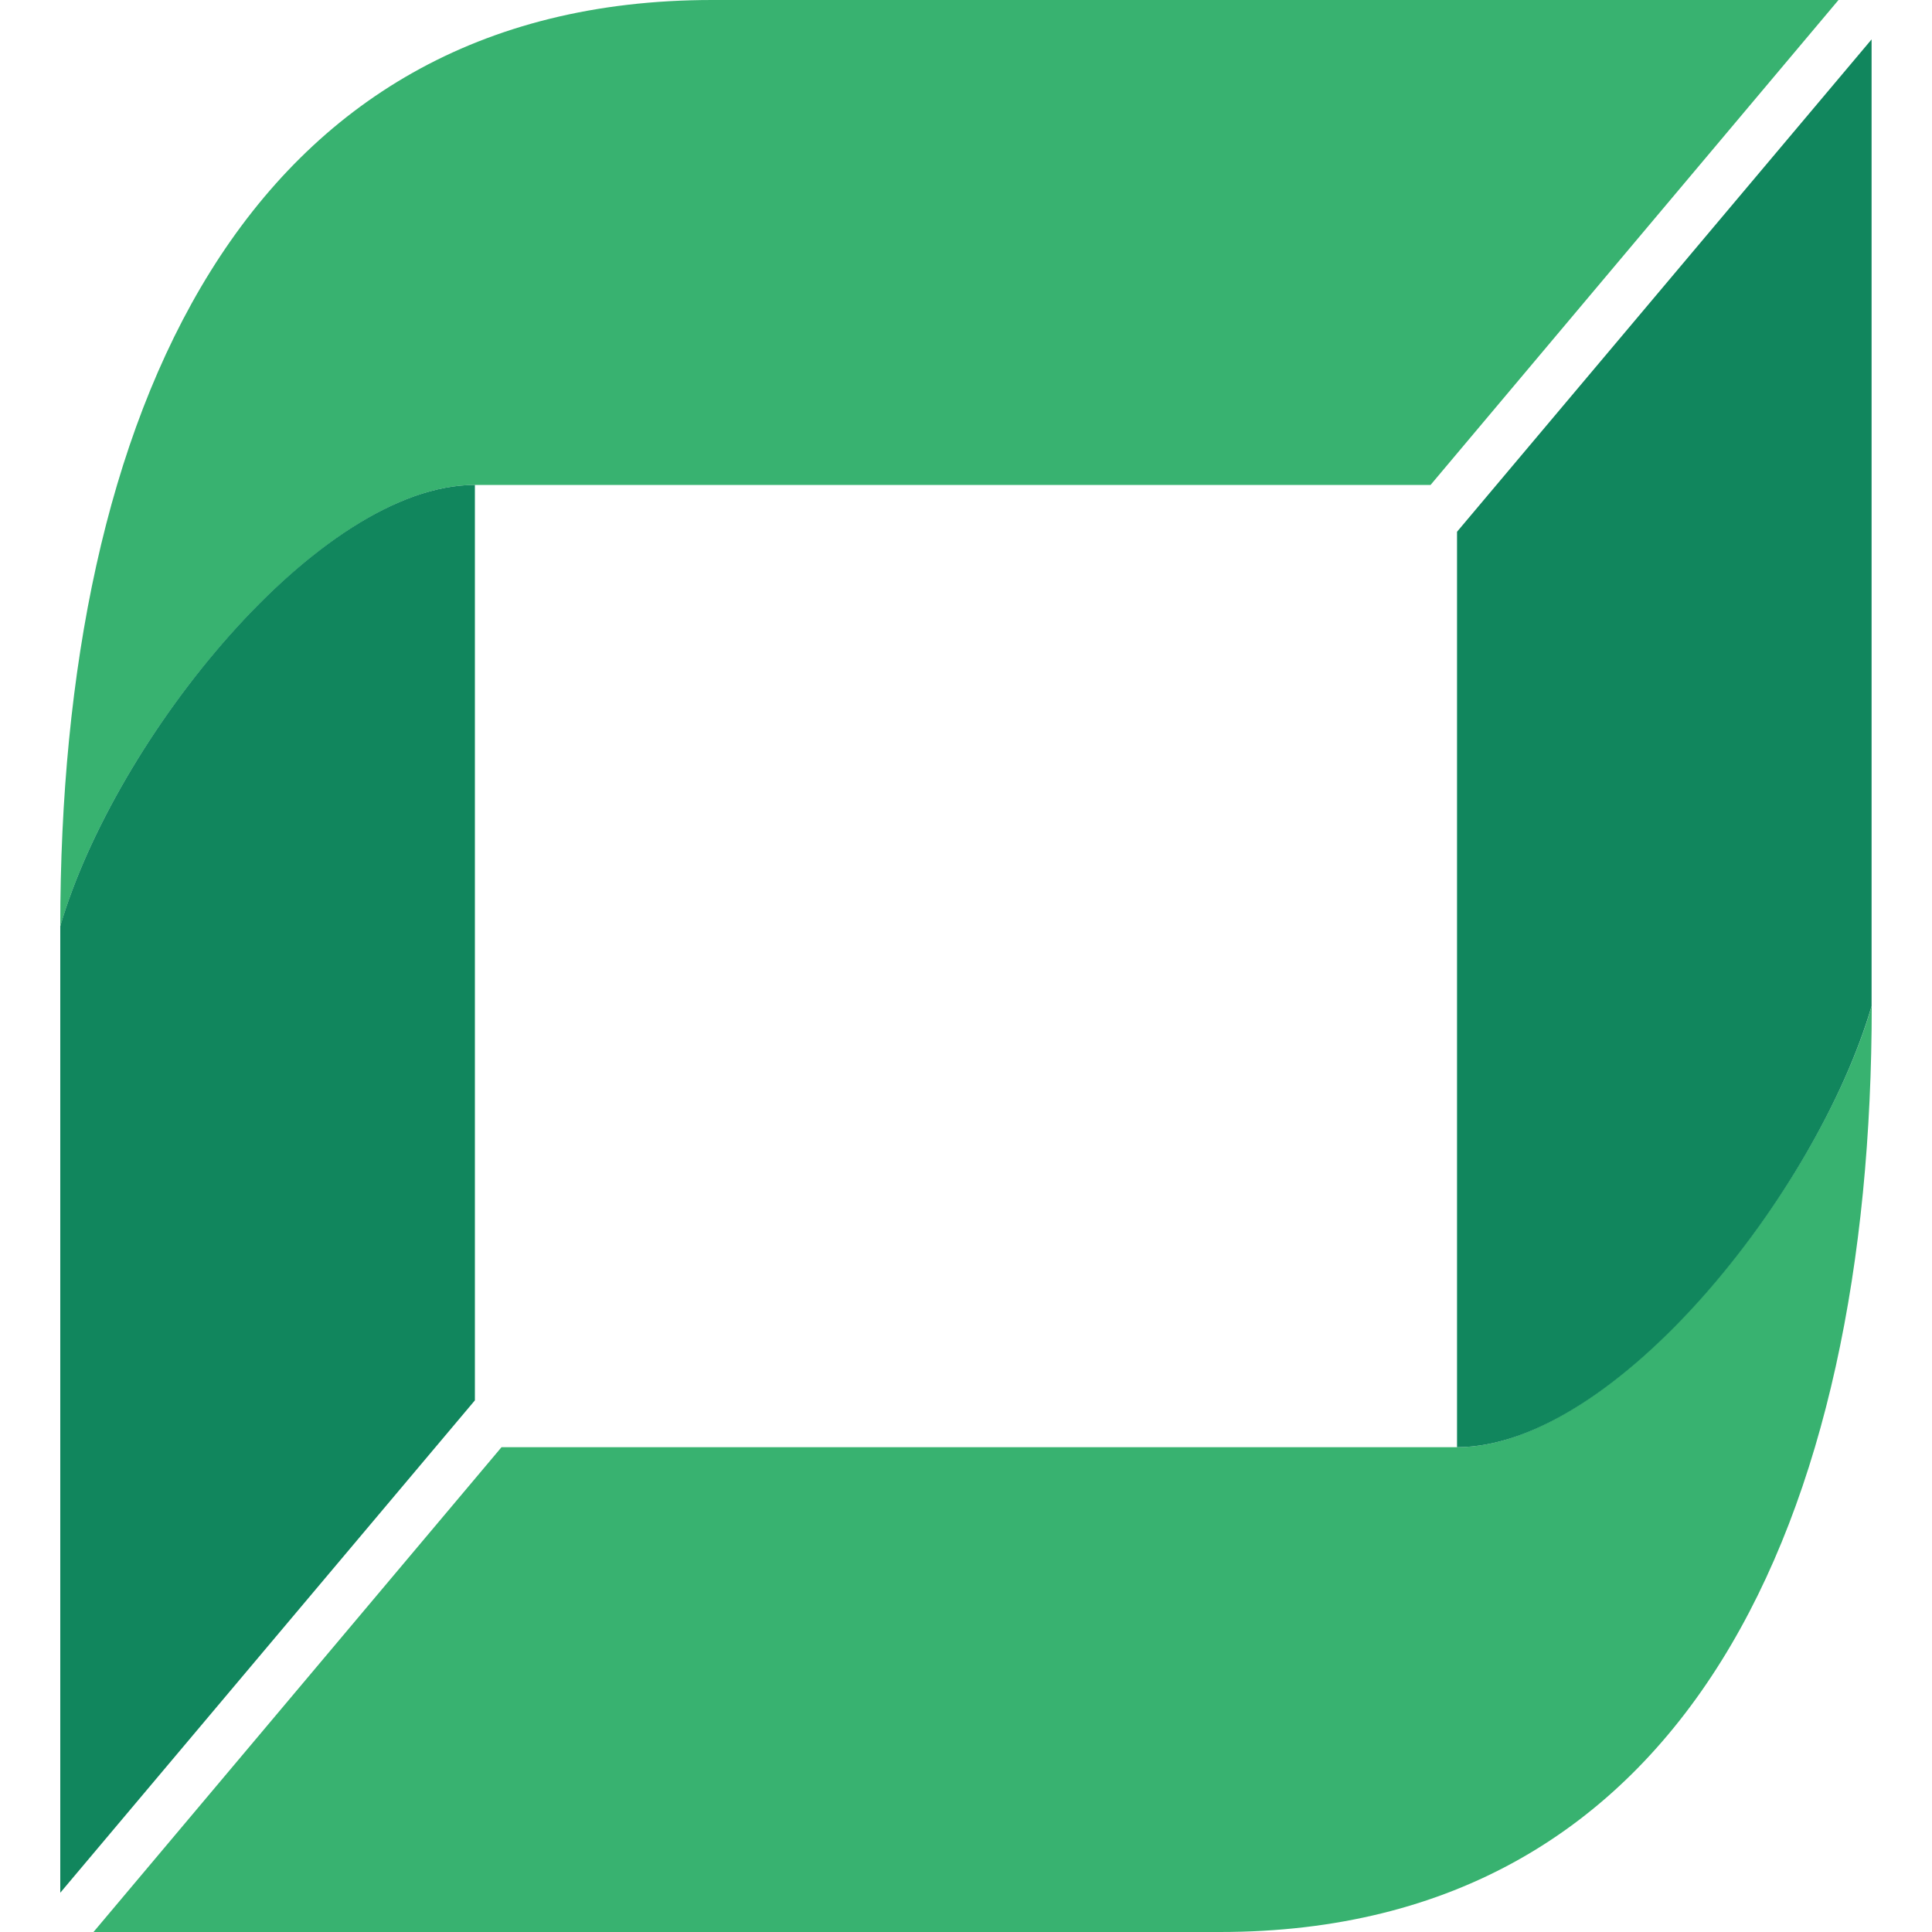 <svg width="200" height="200" viewBox="0 0 200 200" fill="none" xmlns="http://www.w3.org/2000/svg">
<g clip-path="url(#clip0_434_1332)">
<path fill-rule="evenodd" clip-rule="evenodd" d="M126.276 200H9.679L51.916 149.814H150.846C166.925 149.814 188.094 123.555 193.761 104.116C193.761 157.132 174.75 200 126.276 200Z" fill="#38B270"/>
<path fill-rule="evenodd" clip-rule="evenodd" d="M193.746 104.143V4.078L150.831 55.048V149.814C167.086 149.814 188.079 123.562 193.746 104.143Z" fill="#11865D"/>
<path fill-rule="evenodd" clip-rule="evenodd" d="M73.724 0H190.322L148.092 50.2H49.161C33.076 50.2 11.907 76.466 6.239 95.898C6.239 42.888 25.243 0 73.724 0Z" fill="#38B270"/>
<path fill-rule="evenodd" clip-rule="evenodd" d="M6.239 95.877V195.936L49.161 144.965V50.199C32.994 50.199 11.907 76.5 6.239 95.877Z" fill="#11865D"/>
</g>
<defs>
<clipPath id="clip0_434_1332">
<rect width="200" height="200" fill="white"/>
</clipPath>
</defs>
</svg>
